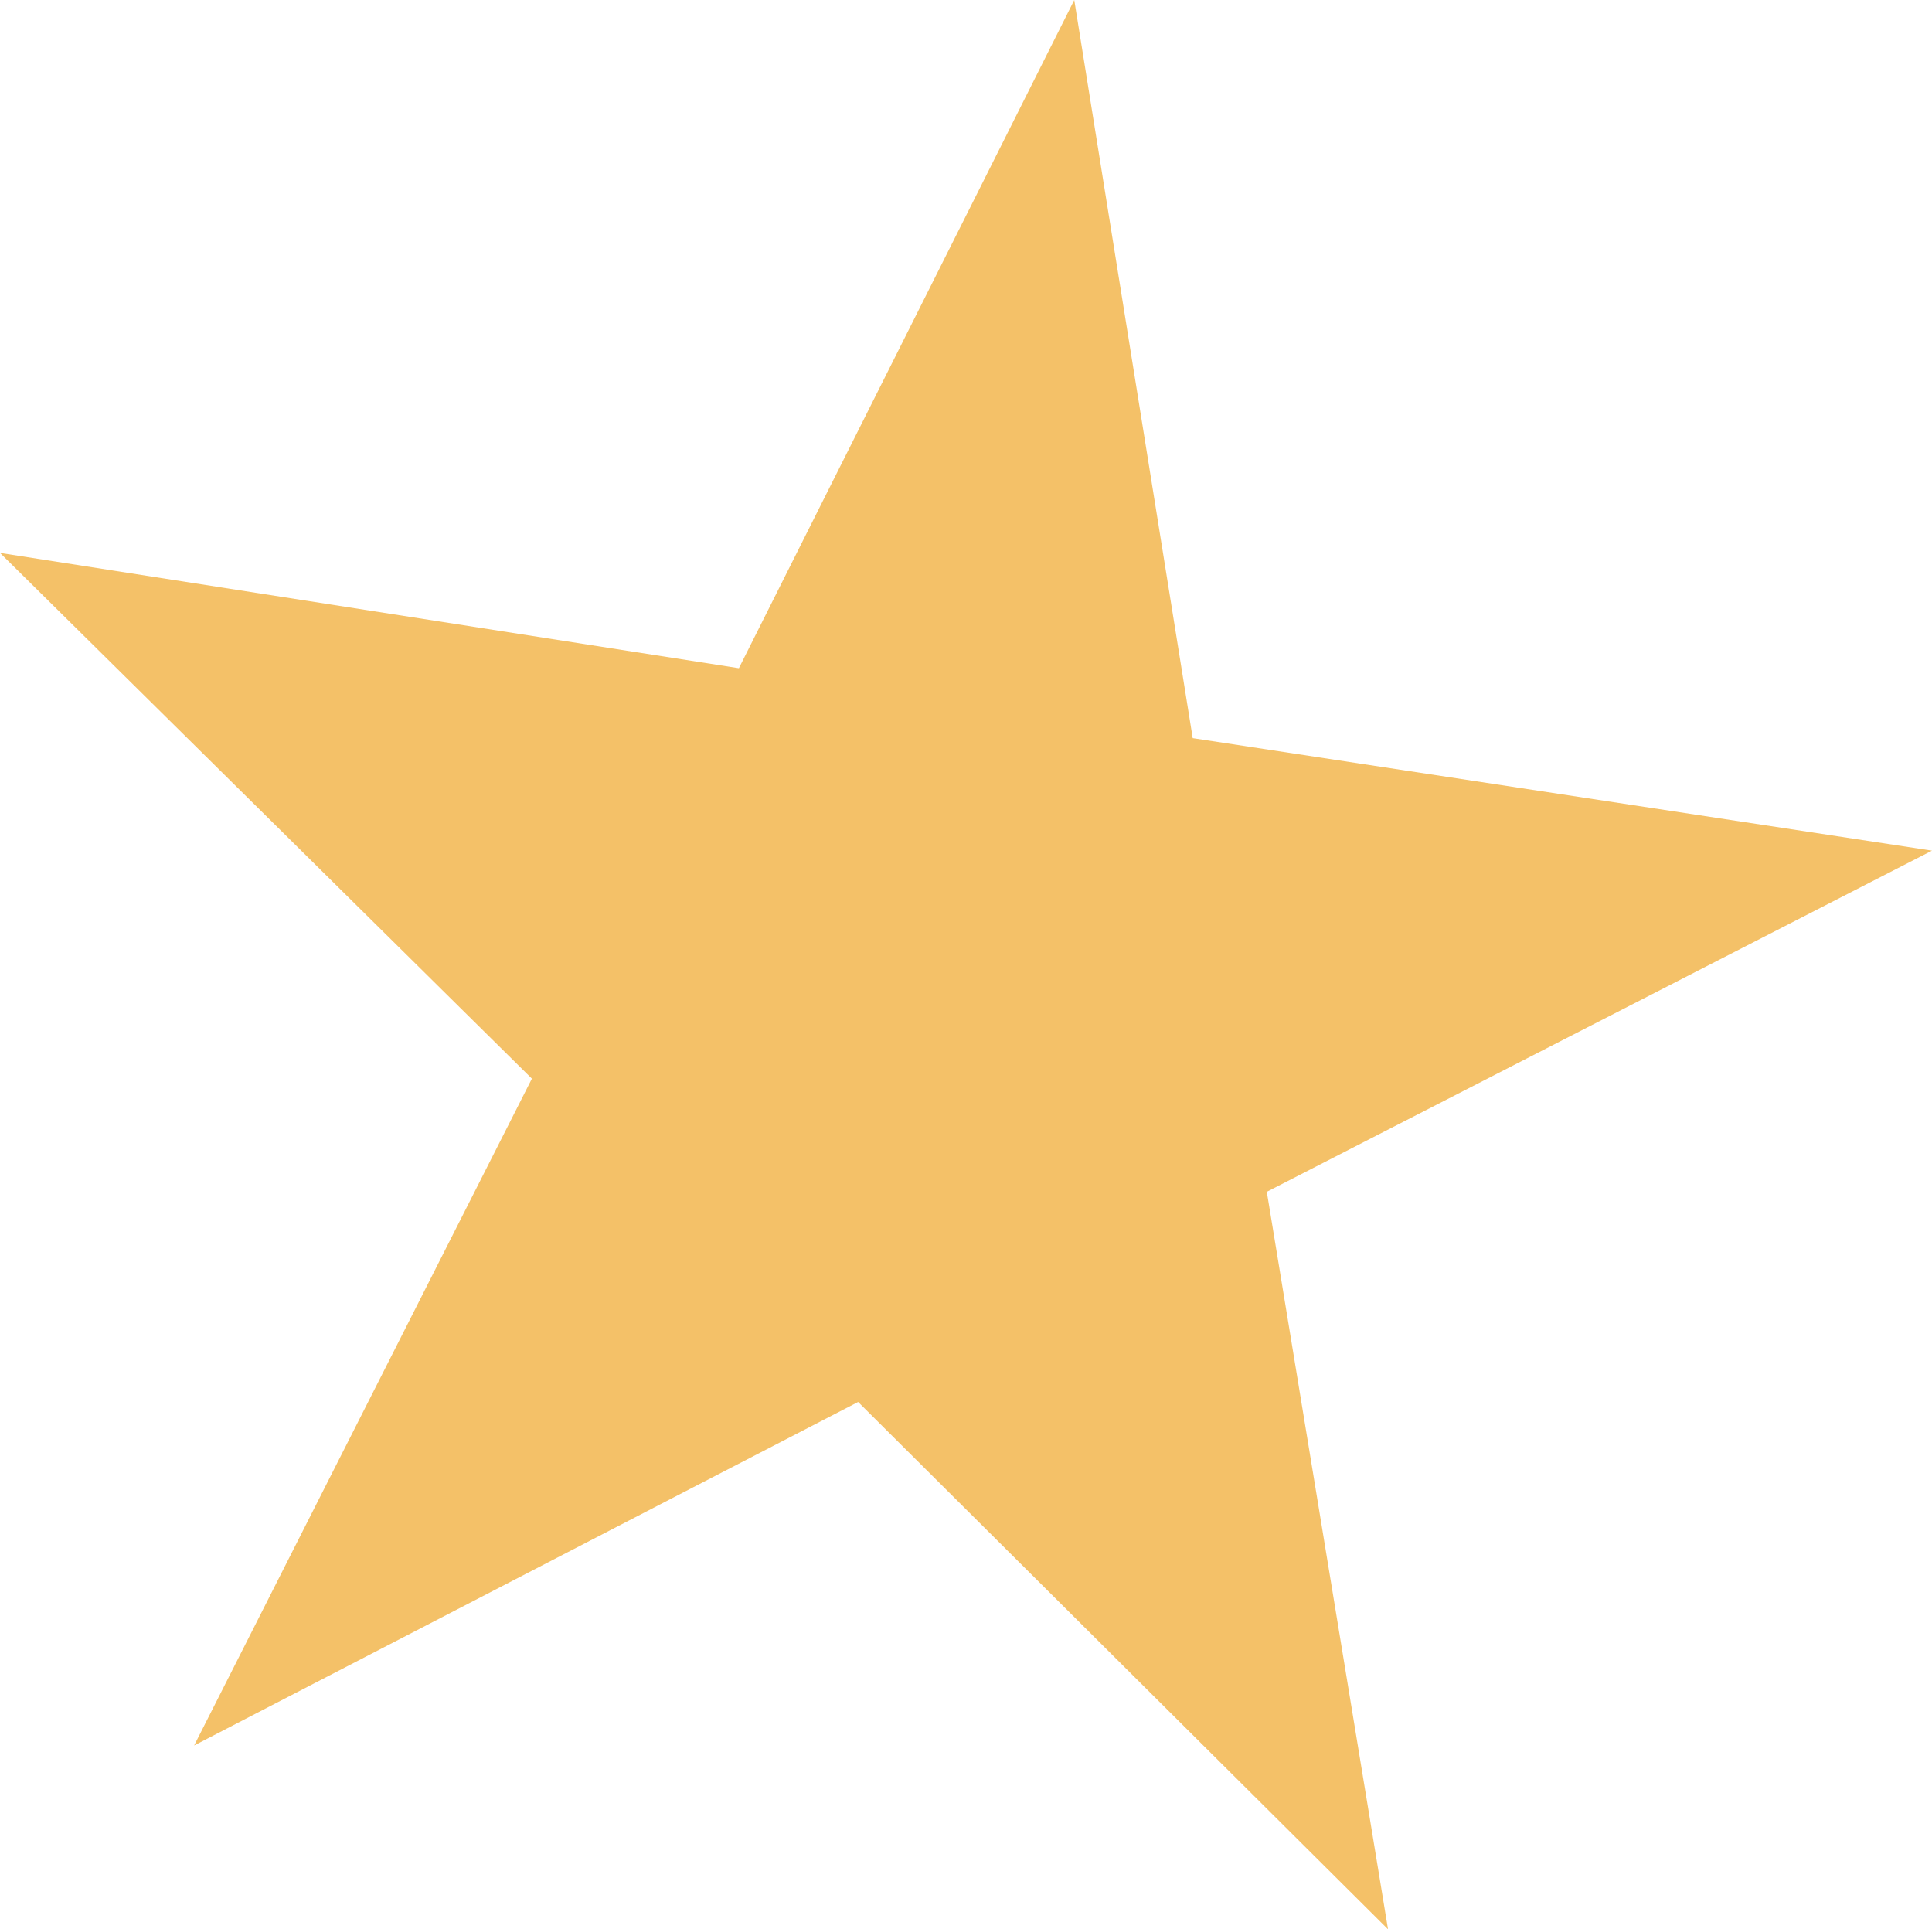 <svg viewBox="0 0 97.53 97.39" xmlns="http://www.w3.org/2000/svg"><defs><style>.cls-1{fill:#f4c168;fill-rule:evenodd;}</style></defs><g data-sanitized-data-name="Layer 2" data-name="Layer 2" id="Layer_2"><g data-sanitized-data-name="Layer 1" data-name="Layer 1" id="Layer_1-2"><polygon points="54.23 0 60.21 37.26 97.53 42.94 63.95 60.16 70.07 97.39 43.32 70.77 9.8 88.11 26.85 54.45 0 27.91 37.3 33.73 54.23 0" class="cls-1"></polygon></g></g></svg> 